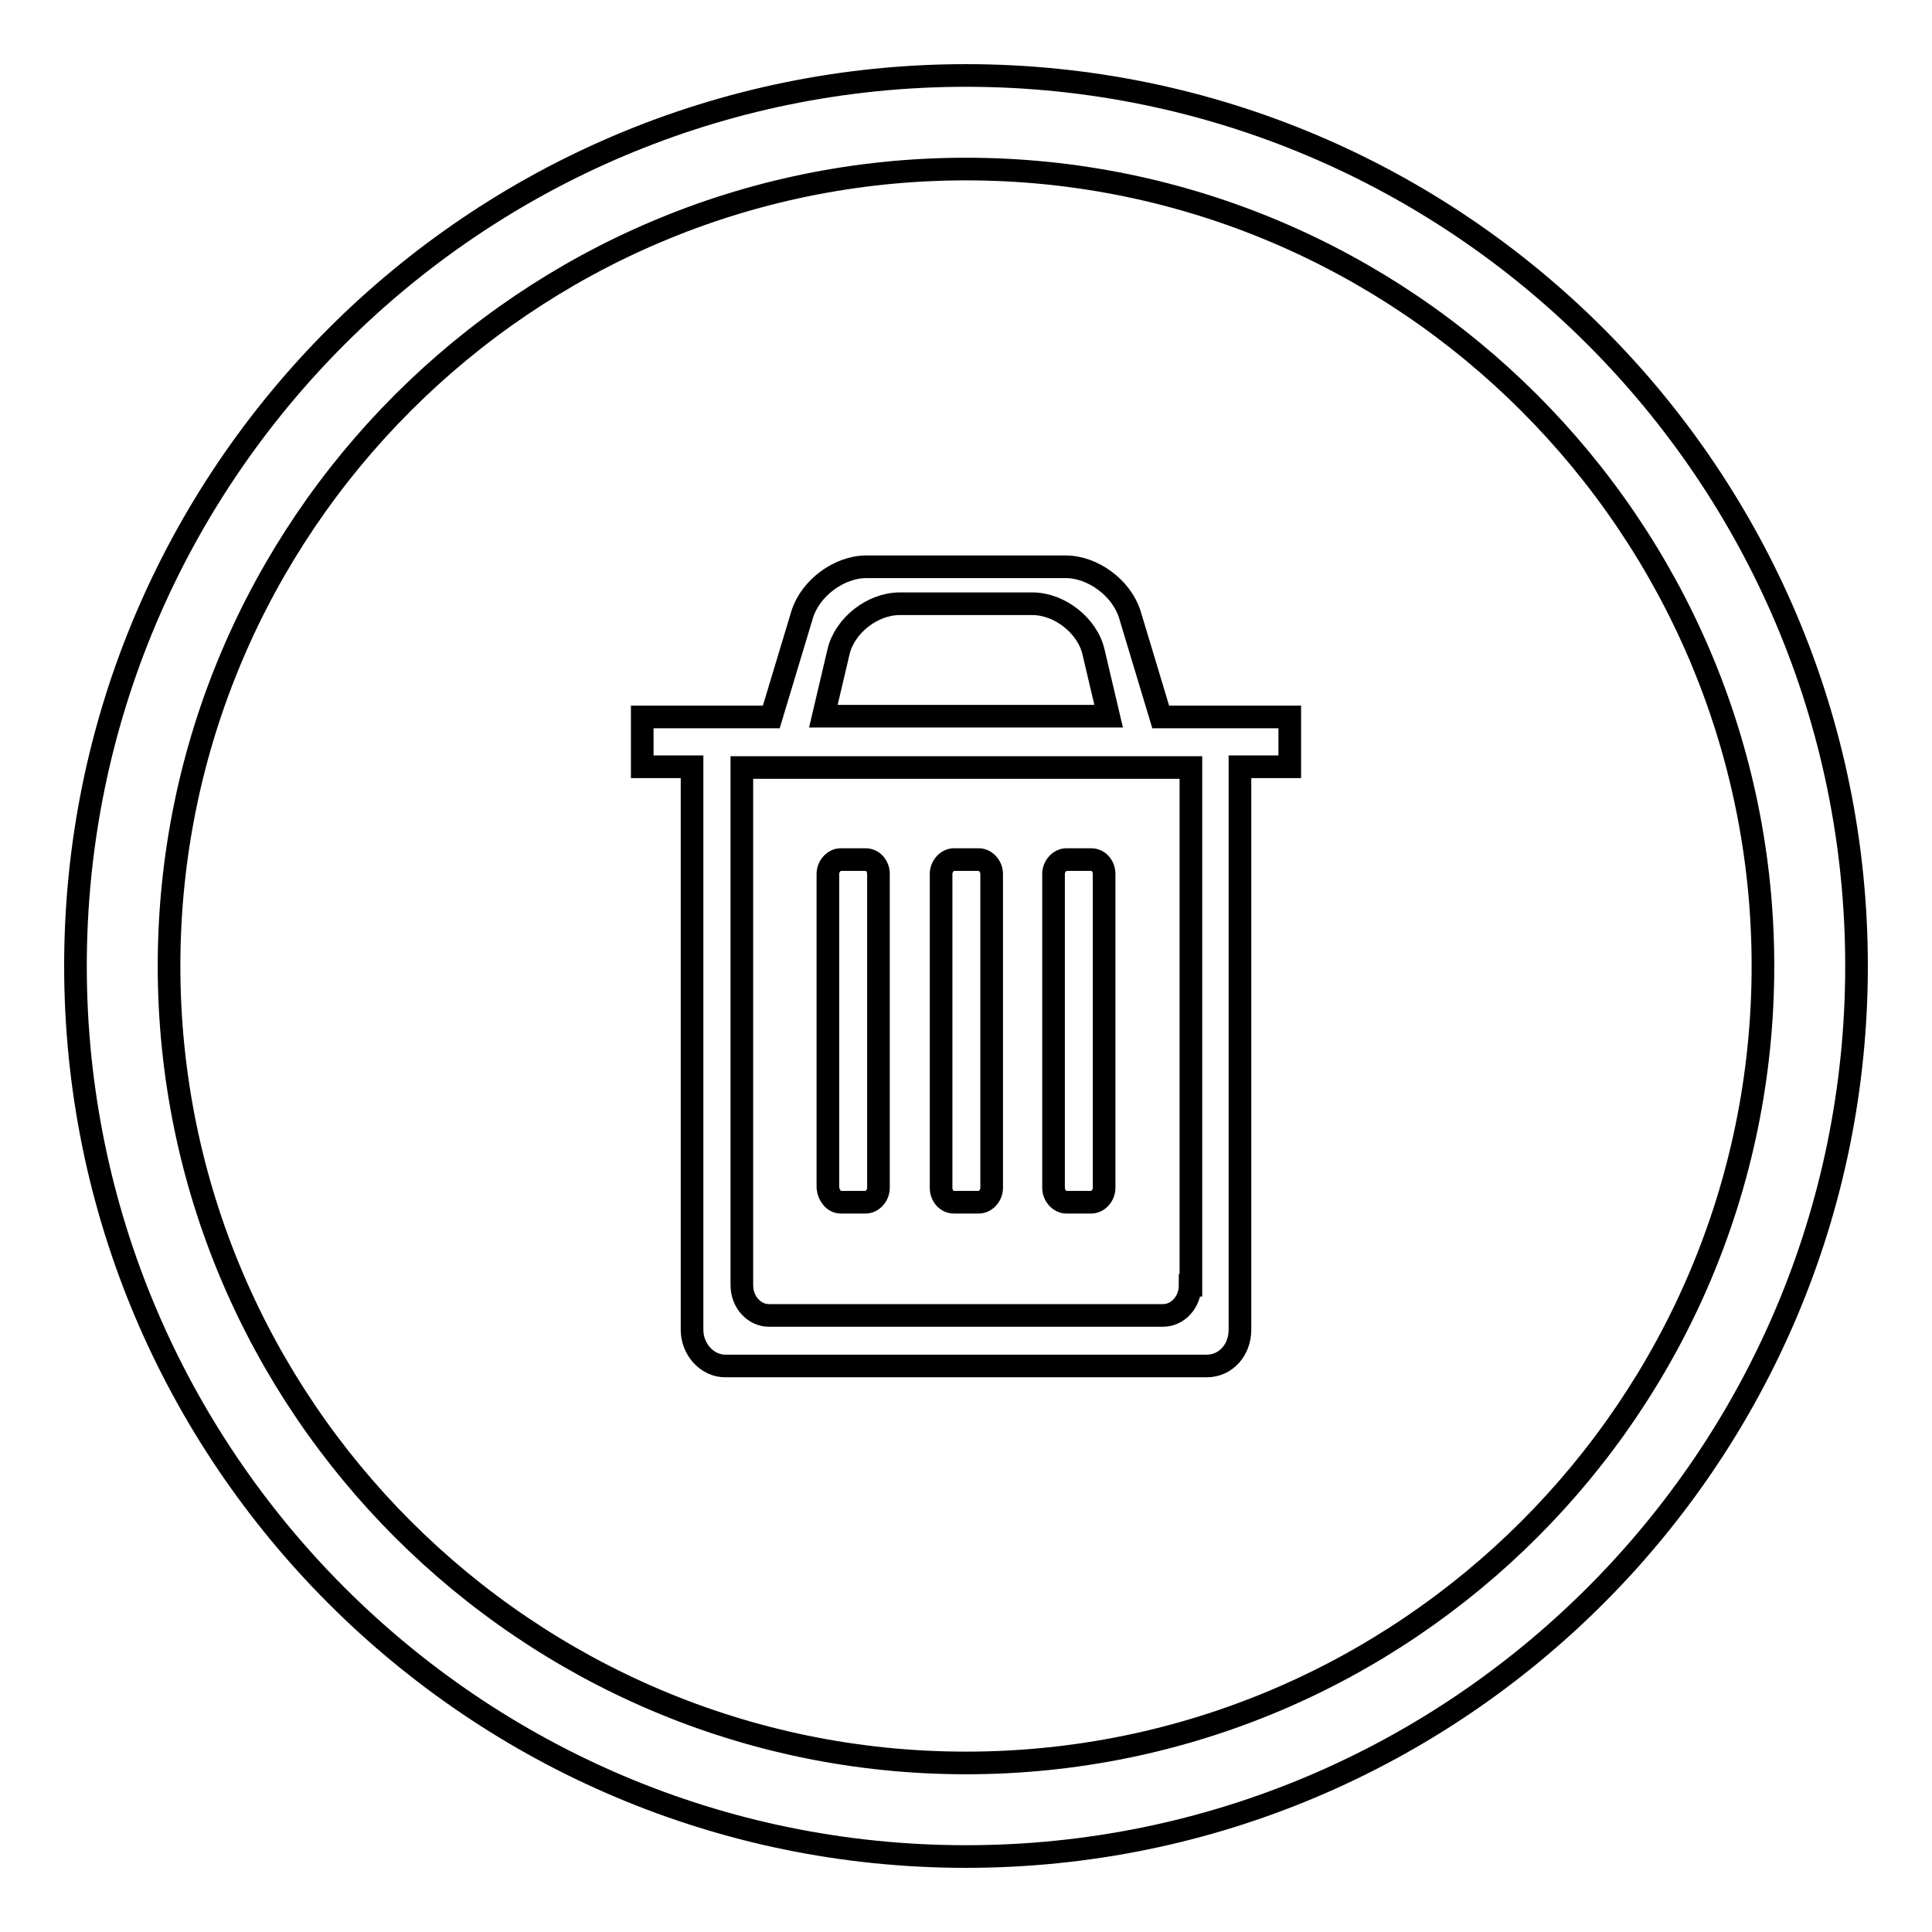 <?xml version="1.0" encoding="utf-8"?>
<!-- Svg Vector Icons : http://www.onlinewebfonts.com/icon -->
<!DOCTYPE svg PUBLIC "-//W3C//DTD SVG 1.1//EN" "http://www.w3.org/Graphics/SVG/1.1/DTD/svg11.dtd">
<svg version="1.1" xmlns="http://www.w3.org/2000/svg" xmlns:xlink="http://www.w3.org/1999/xlink" x="0px" y="0px" viewBox="0 0 256 256" enable-background="new 0 0 256 256" xml:space="preserve">
<g><g><path stroke-width="3" fill-opacity="0" stroke="#000000"  d="M128,246c-65.1,0-118-52.9-118-118C10,62.9,62.9,10,128,10c65.1,0,118,52.9,118,118C246,193.1,193.1,246,128,246z M128,22.4C69.8,22.4,22.4,69.8,22.4,128S69.8,233.6,128,233.6c58.2,0,105.6-47.3,105.6-105.6C233.6,69.8,186.2,22.4,128,22.4z"/><path stroke-width="3" fill-opacity="0" stroke="#000000"  d="M170.9,95h-17.1l-4.1-13.6c-1.1-3.5-4.9-6.3-8.5-6.3h-26.4c-3.6,0-7.4,2.8-8.5,6.3L102.2,95H85.1v6.6h6.6v74.6c0,2.6,2,4.8,4.4,4.8h63.8c2.5,0,4.4-2.1,4.4-4.8v-74.6h6.6L170.9,95L170.9,95z M157.7,170.3c0,2.2-1.6,4-3.6,4h-52.2c-2,0-3.6-1.8-3.6-4v-68.6h59.5V170.3z M111.1,86.4c0.8-3.5,4.5-6.4,8.1-6.4h17.6c3.6,0,7.3,2.9,8.1,6.4l2,8.5h-37.8L111.1,86.4z"/><path stroke-width="3" fill-opacity="0" stroke="#000000"  d="M141.3,159.3h3.3c0.9,0,1.7-0.9,1.7-1.9v-41.6c0-1-0.7-1.9-1.7-1.9h-3.3c-0.9,0-1.7,0.9-1.7,1.9v41.6C139.6,158.4,140.4,159.3,141.3,159.3z"/><path stroke-width="3" fill-opacity="0" stroke="#000000"  d="M126.4,159.3h3.3c0.9,0,1.7-0.9,1.7-1.9v-41.6c0-1-0.8-1.9-1.7-1.9h-3.3c-0.9,0-1.7,0.9-1.7,1.9v41.6C124.7,158.4,125.4,159.3,126.4,159.3z"/><path stroke-width="3" fill-opacity="0" stroke="#000000"  d="M111.4,159.3h3.3c0.9,0,1.7-0.9,1.7-1.9v-41.6c0-1-0.7-1.9-1.7-1.9h-3.3c-0.9,0-1.7,0.9-1.7,1.9v41.6C109.8,158.4,110.5,159.3,111.4,159.3z"/></g></g>
</svg>